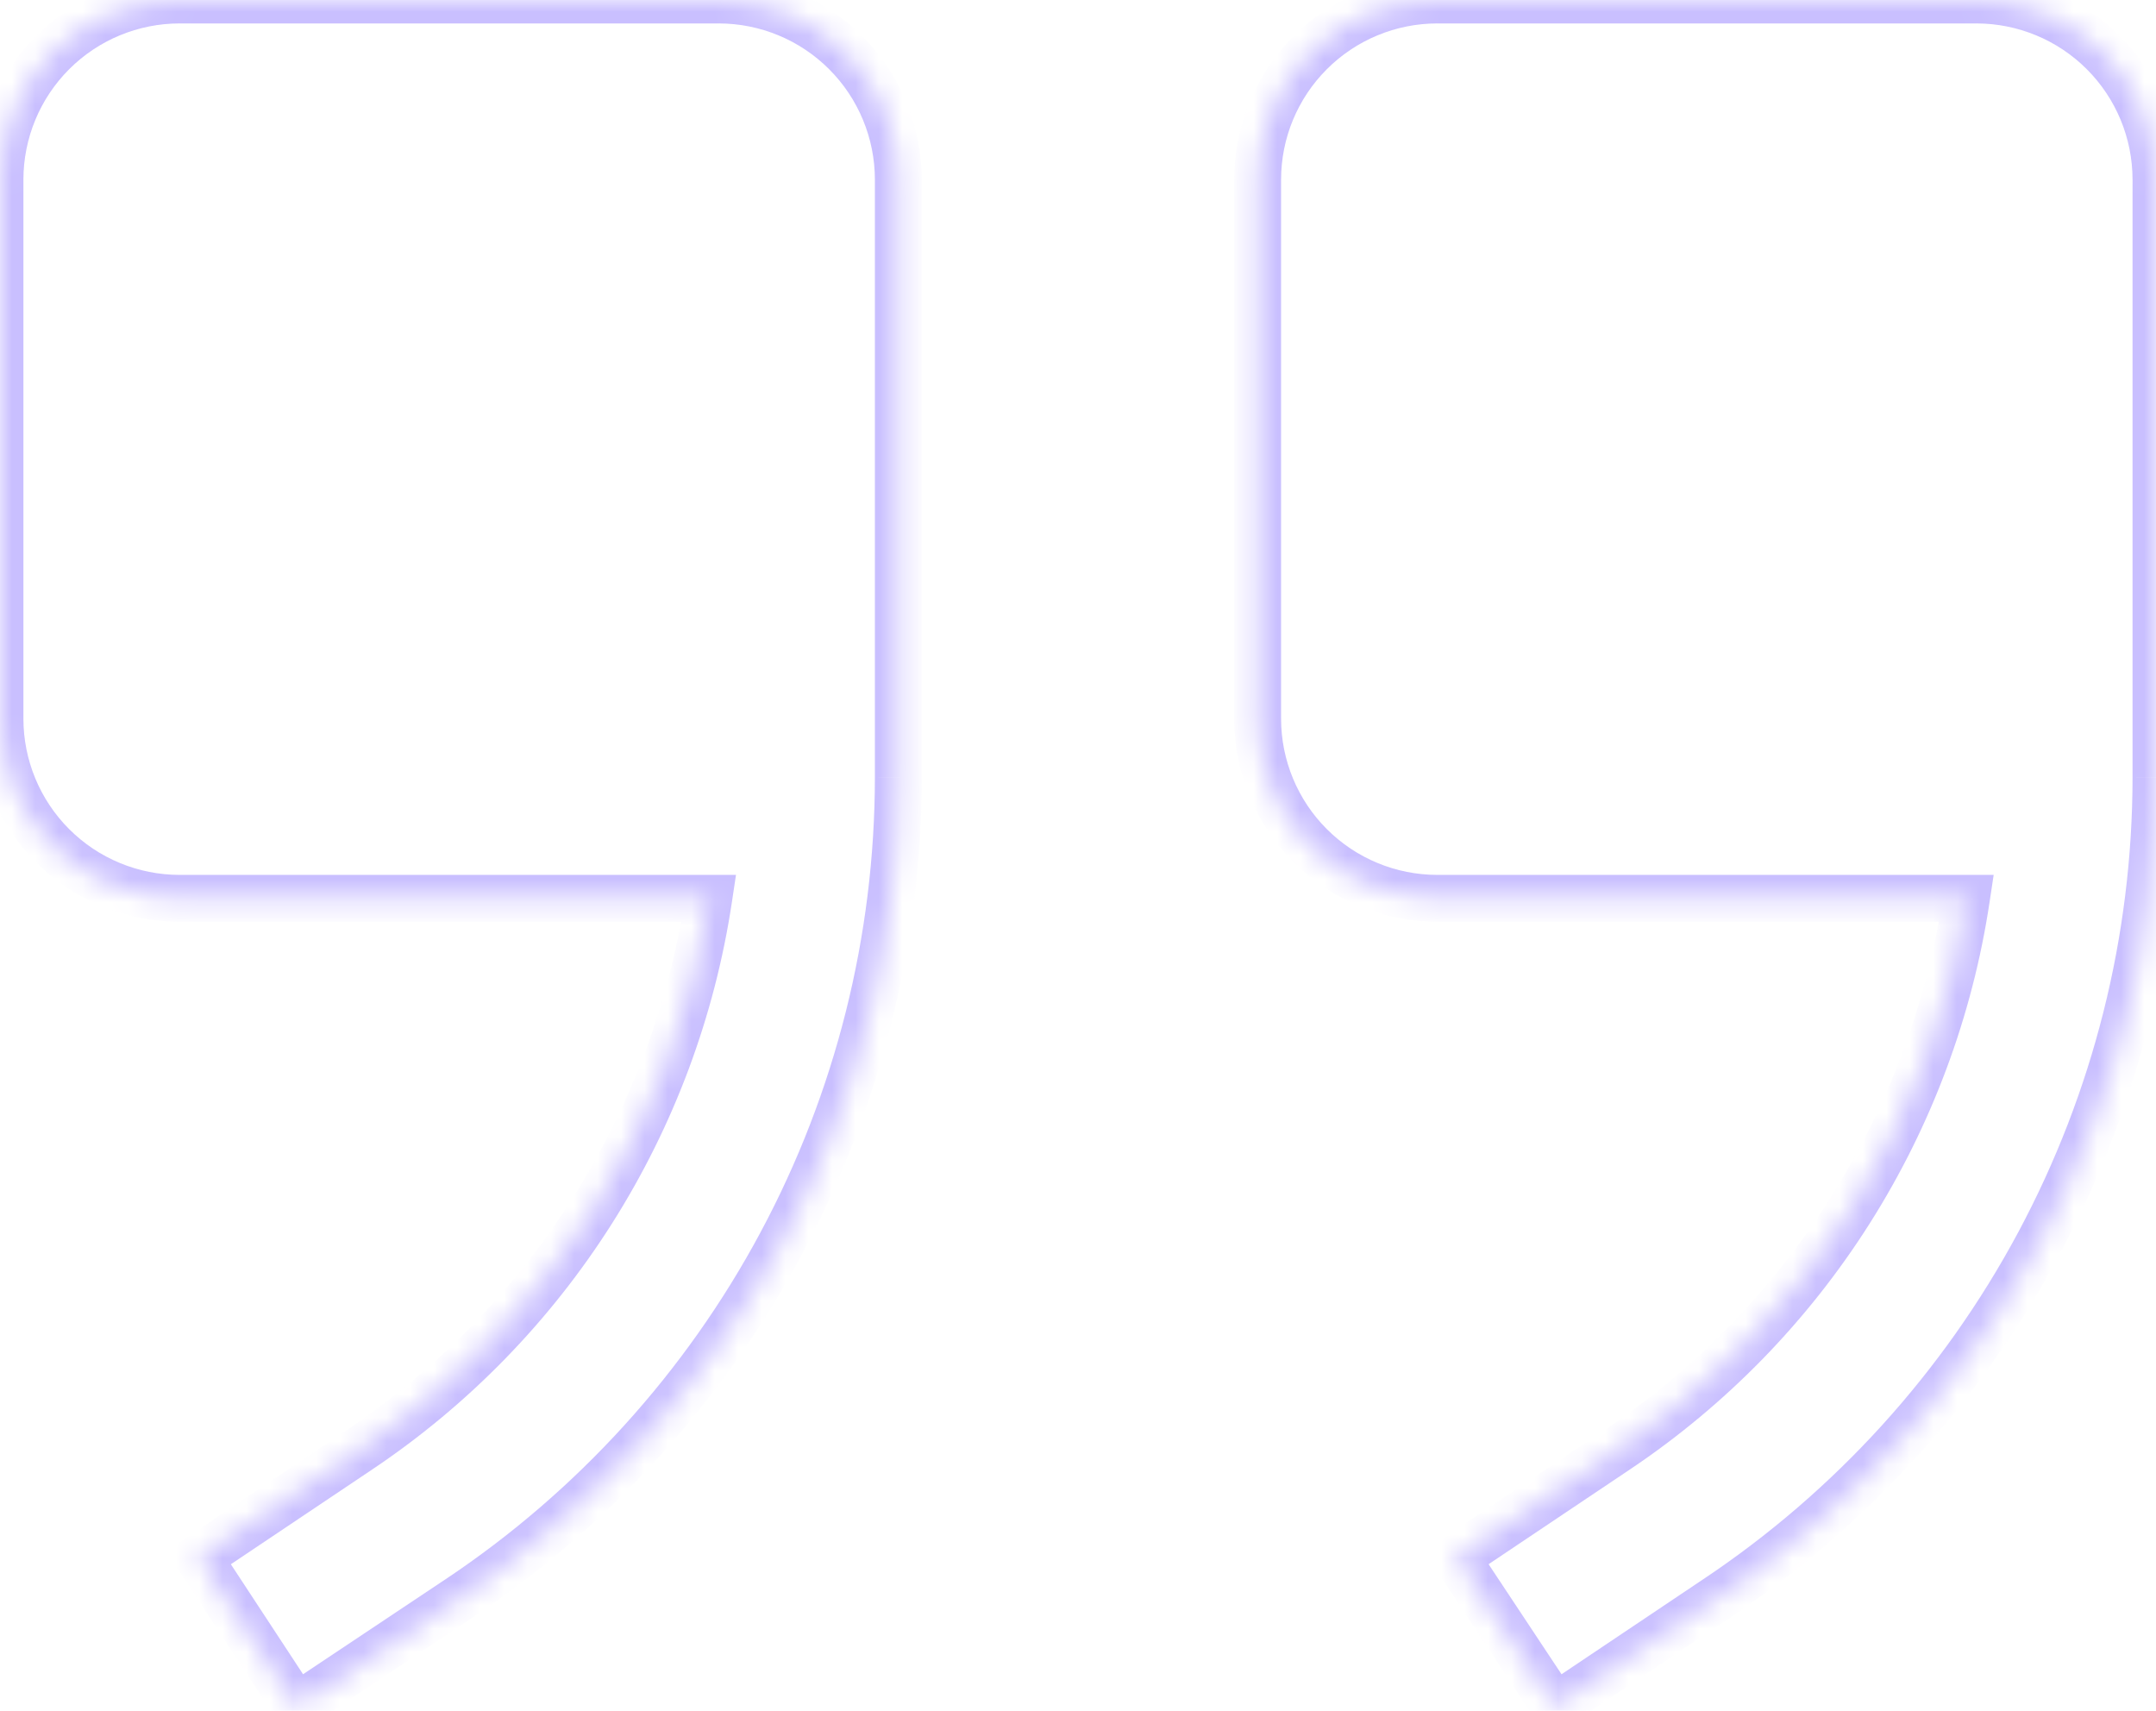 <svg xmlns="http://www.w3.org/2000/svg" width="92" height="73" viewBox="0 0 92 73" fill="none"><mask id="path-1-inside-1_366_4338" fill="white"><path fill-rule="evenodd" clip-rule="evenodd" d="M83.911 38.333H61.333C59.3 38.333 57.349 37.526 55.912 36.088C54.474 34.65 53.666 32.7 53.666 30.667V7.667C53.666 5.633 54.474 3.683 55.912 2.246C57.349 0.808 59.3 1.52588e-05 61.333 1.52588e-05H84.333C86.366 1.52588e-05 88.316 0.808 89.754 2.246C91.192 3.683 91.999 5.633 91.999 7.667V33.158C91.997 40.099 90.282 46.932 87.005 53.051C83.728 59.169 78.992 64.385 73.216 68.234L66.355 72.834L62.138 66.47L68.999 61.87C72.985 59.199 76.37 55.727 78.937 51.674C81.505 47.621 83.199 43.078 83.911 38.333ZM30.244 38.333H7.666C5.633 38.333 3.683 37.526 2.245 36.088C0.807 34.65 -0.001 32.7 -0.001 30.667V7.667C-0.001 5.633 0.807 3.683 2.245 2.246C3.683 0.808 5.633 1.52588e-05 7.666 1.52588e-05H30.666C32.699 1.52588e-05 34.649 0.808 36.087 2.246C37.525 3.683 38.333 5.633 38.333 7.667V33.158C38.33 40.099 36.615 46.932 33.338 53.051C30.061 59.169 25.325 64.385 19.549 68.234L12.649 72.834L8.471 66.47L15.333 61.87C19.318 59.199 22.703 55.727 25.27 51.674C27.838 47.621 29.532 43.078 30.244 38.333Z"></path></mask><path d="M83.911 38.333L84.9 38.482L85.073 37.333H83.911V38.333ZM91.999 33.158L92.999 33.159V33.158H91.999ZM87.005 53.051L87.886 53.523L87.005 53.051ZM73.216 68.234L72.662 67.401L72.659 67.403L73.216 68.234ZM66.355 72.834L65.521 73.386L66.076 74.224L66.911 73.664L66.355 72.834ZM62.138 66.47L61.581 65.639L60.755 66.193L61.304 67.022L62.138 66.47ZM68.999 61.87L68.443 61.039L68.443 61.039L68.999 61.87ZM78.937 51.674L79.782 52.209L78.937 51.674ZM30.244 38.333L31.233 38.482L31.406 37.333H30.244V38.333ZM38.333 33.158L39.333 33.159V33.158H38.333ZM33.338 53.051L32.456 52.579L33.338 53.051ZM19.549 68.234L18.995 67.401L18.995 67.401L19.549 68.234ZM12.649 72.834L11.813 73.382L12.366 74.224L13.204 73.665L12.649 72.834ZM8.471 66.47L7.914 65.639L7.091 66.191L7.635 67.019L8.471 66.47ZM15.333 61.87L14.776 61.039L14.776 61.039L15.333 61.87ZM25.27 51.674L24.425 51.139L25.27 51.674ZM61.333 39.333H83.911V37.333H61.333V39.333ZM55.205 36.795C56.83 38.42 59.034 39.333 61.333 39.333V37.333C59.565 37.333 57.869 36.631 56.619 35.381L55.205 36.795ZM52.666 30.667C52.666 32.965 53.579 35.17 55.205 36.795L56.619 35.381C55.368 34.131 54.666 32.435 54.666 30.667H52.666ZM52.666 7.667V30.667H54.666V7.667H52.666ZM55.205 1.538C53.579 3.164 52.666 5.368 52.666 7.667H54.666C54.666 5.899 55.368 4.203 56.619 2.953L55.205 1.538ZM61.333 -1C59.034 -1 56.83 -0.087 55.205 1.538L56.619 2.953C57.869 1.702 59.565 1 61.333 1V-1ZM84.333 -1H61.333V1H84.333V-1ZM90.461 1.538C88.836 -0.087 86.631 -1 84.333 -1V1C86.101 1 87.797 1.702 89.047 2.953L90.461 1.538ZM92.999 7.667C92.999 5.368 92.086 3.164 90.461 1.538L89.047 2.953C90.297 4.203 90.999 5.899 90.999 7.667H92.999ZM92.999 33.158V7.667H90.999V33.158H92.999ZM87.886 53.523C91.241 47.259 92.997 40.264 92.999 33.159L90.999 33.158C90.997 39.934 89.322 46.605 86.123 52.579L87.886 53.523ZM73.771 69.066C79.683 65.125 84.532 59.786 87.886 53.523L86.123 52.579C82.924 58.552 78.3 63.644 72.662 67.401L73.771 69.066ZM66.911 73.664L73.773 69.064L72.659 67.403L65.798 72.003L66.911 73.664ZM61.304 67.022L65.521 73.386L67.188 72.281L62.971 65.918L61.304 67.022ZM68.443 61.039L61.581 65.639L62.695 67.301L69.556 62.701L68.443 61.039ZM78.092 51.139C75.599 55.074 72.313 58.446 68.443 61.039L69.556 62.701C73.657 59.953 77.14 56.379 79.782 52.209L78.092 51.139ZM82.922 38.185C82.231 42.792 80.585 47.204 78.092 51.139L79.782 52.209C82.424 48.039 84.167 43.364 84.9 38.482L82.922 38.185ZM7.666 39.333H30.244V37.333H7.666V39.333ZM1.538 36.795C3.163 38.42 5.367 39.333 7.666 39.333V37.333C5.898 37.333 4.202 36.631 2.952 35.381L1.538 36.795ZM-1.001 30.667C-1.001 32.965 -0.088 35.17 1.538 36.795L2.952 35.381C1.702 34.131 0.999 32.435 0.999 30.667H-1.001ZM-1.001 7.667V30.667H0.999V7.667H-1.001ZM1.538 1.538C-0.088 3.164 -1.001 5.368 -1.001 7.667H0.999C0.999 5.899 1.702 4.203 2.952 2.953L1.538 1.538ZM7.666 -1C5.367 -1 3.163 -0.087 1.538 1.538L2.952 2.953C4.202 1.702 5.898 1 7.666 1V-1ZM30.666 -1H7.666V1H30.666V-1ZM36.794 1.538C35.169 -0.087 32.965 -1 30.666 -1V1C32.434 1 34.13 1.702 35.38 2.953L36.794 1.538ZM39.333 7.667C39.333 5.368 38.419 3.164 36.794 1.538L35.38 2.953C36.63 4.203 37.333 5.899 37.333 7.667H39.333ZM39.333 33.158V7.667H37.333V33.158H39.333ZM34.22 53.523C37.574 47.259 39.33 40.264 39.333 33.159L37.333 33.158C37.33 39.934 35.655 46.605 32.456 52.579L34.22 53.523ZM20.104 69.066C26.017 65.125 30.865 59.786 34.22 53.523L32.456 52.579C29.258 58.552 24.634 63.644 18.995 67.401L20.104 69.066ZM13.204 73.665L20.104 69.066L18.995 67.401L12.095 72.001L13.204 73.665ZM7.635 67.019L11.813 73.382L13.485 72.285L9.307 65.921L7.635 67.019ZM14.776 61.039L7.914 65.639L9.028 67.301L15.889 62.701L14.776 61.039ZM24.425 51.139C21.932 55.074 18.646 58.446 14.776 61.039L15.889 62.701C19.99 59.953 23.473 56.379 26.115 52.209L24.425 51.139ZM29.255 38.185C28.564 42.792 26.919 47.204 24.425 51.139L26.115 52.209C28.757 48.039 30.5 43.364 31.233 38.482L29.255 38.185Z" fill="#C9BFFF" mask="url(#path-1-inside-1_366_4338)"></path></svg>